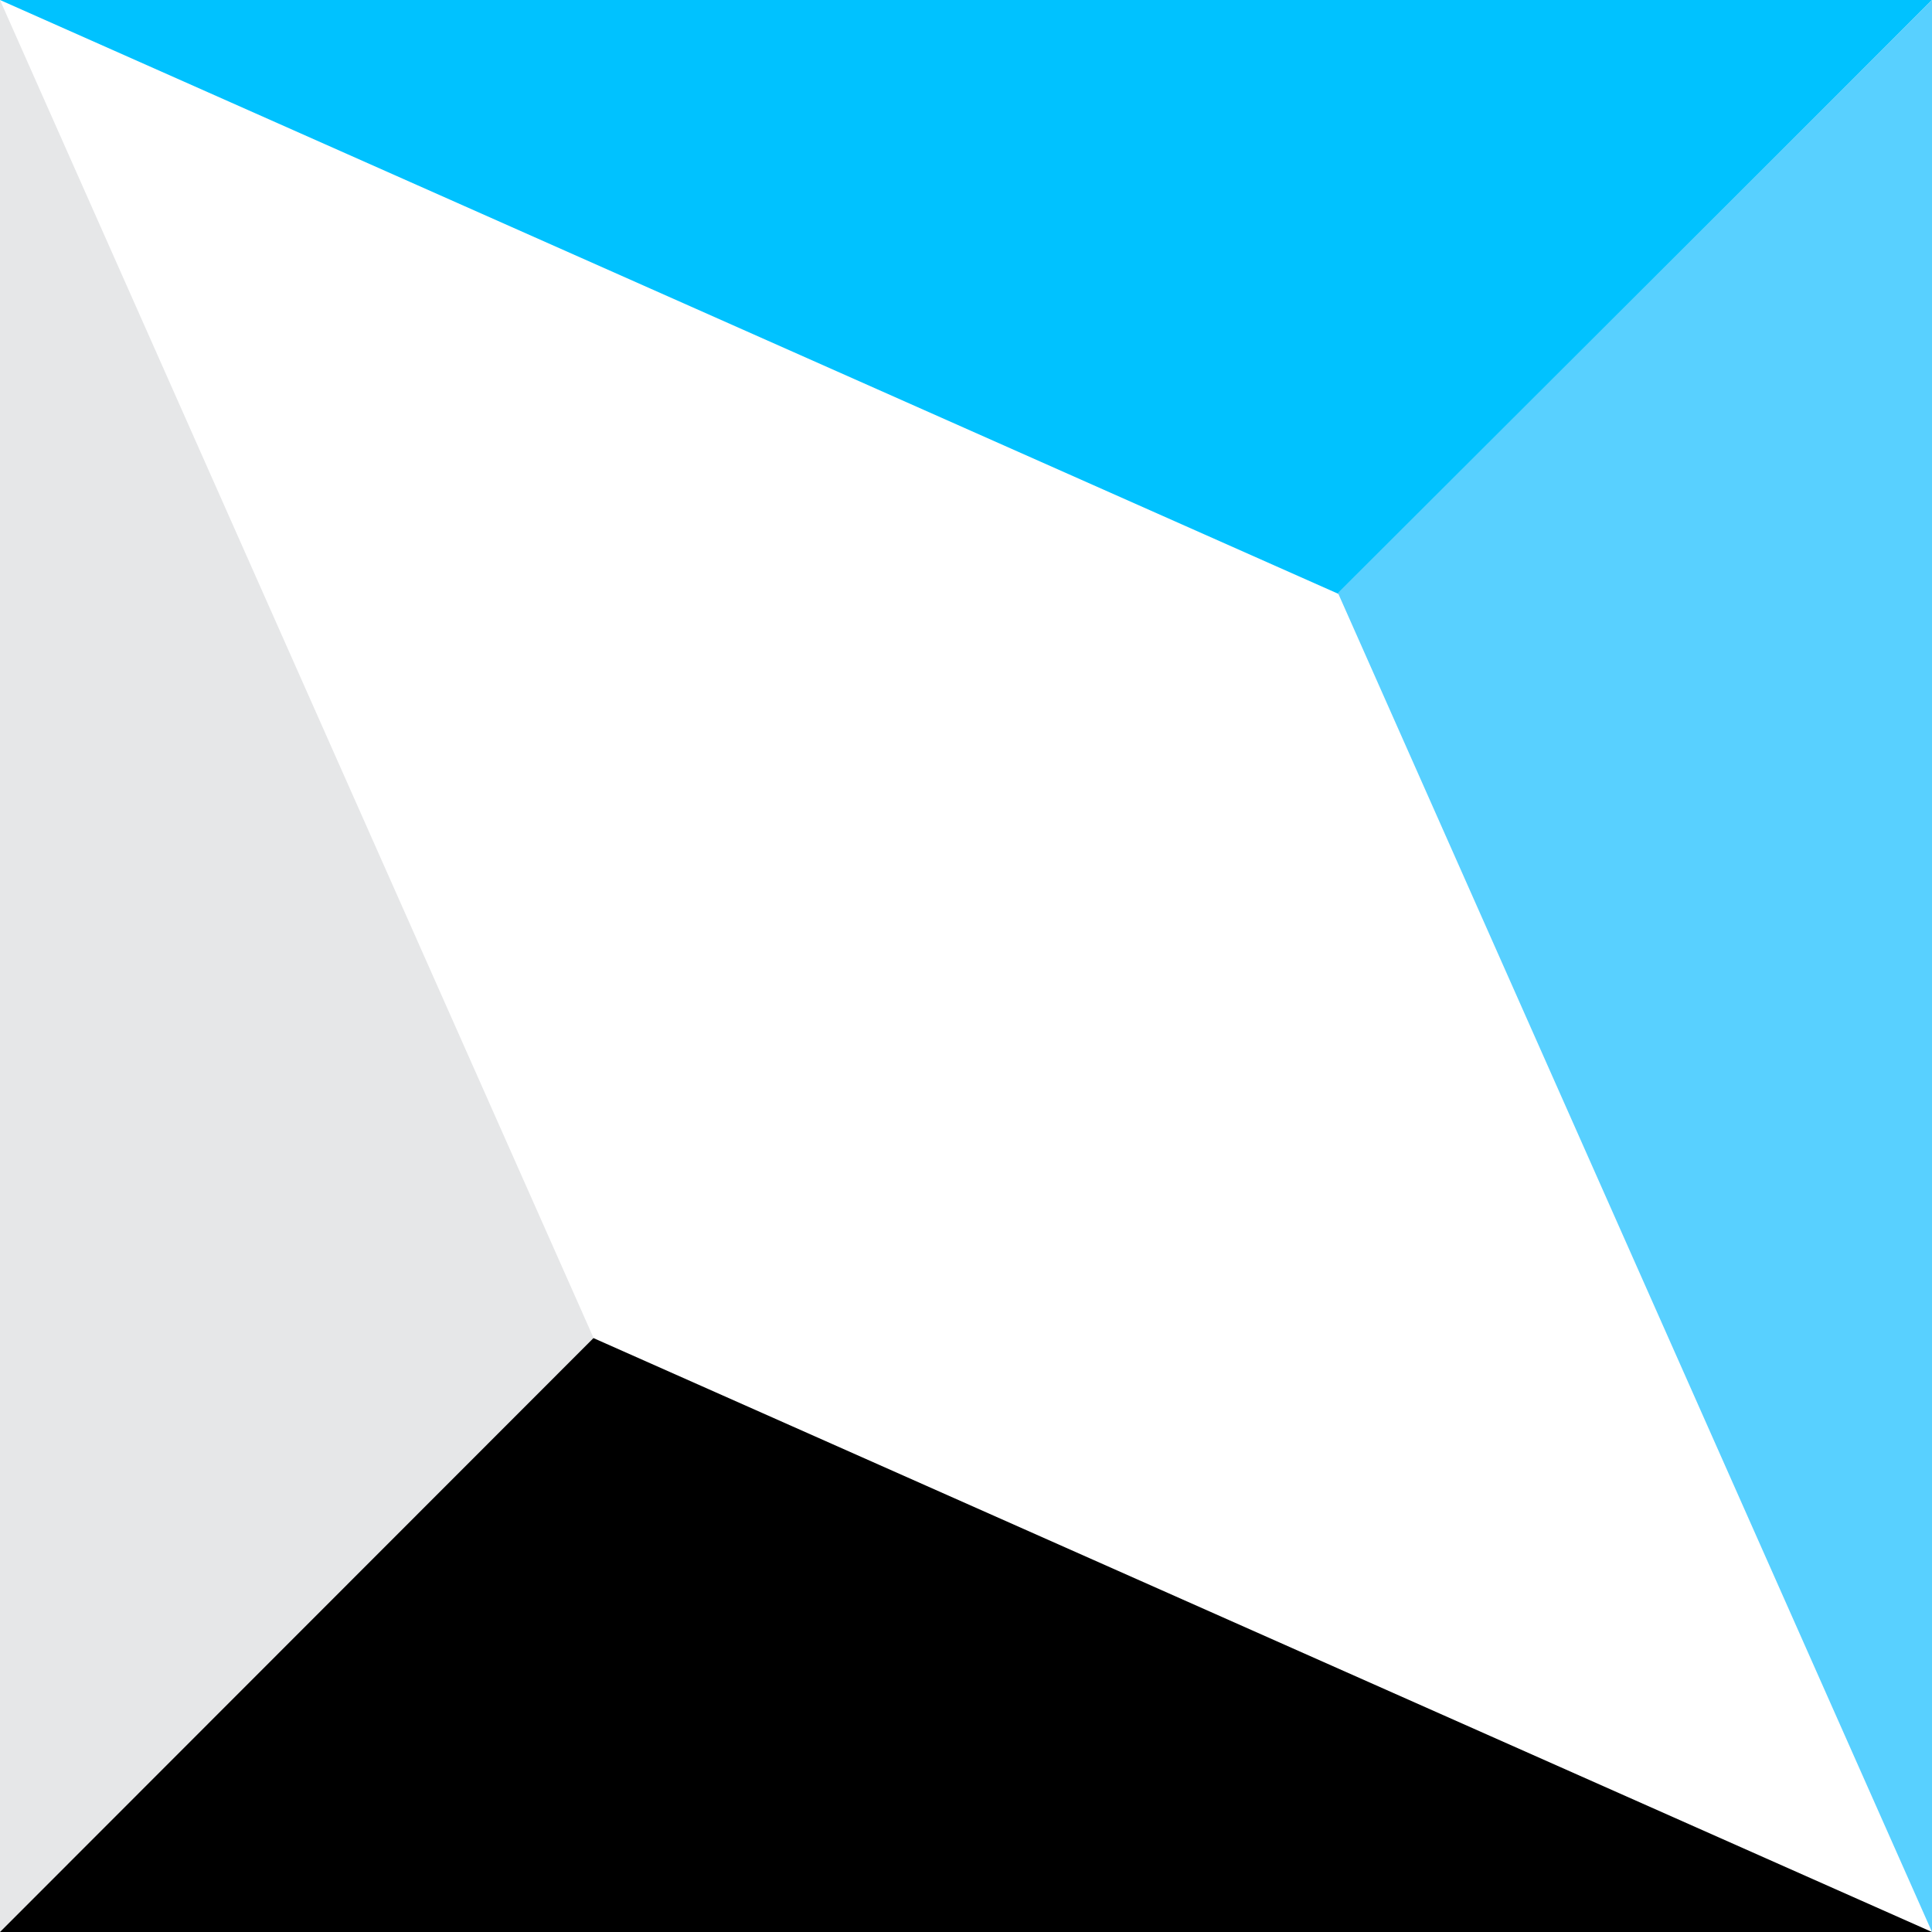 <?xml version="1.0" encoding="UTF-8"?>
<svg xmlns="http://www.w3.org/2000/svg" width="512" height="512" viewBox="0 0 512 512">
  <g fill="none">
    <polygon fill="#E6E7E8" points="0 0 0 512 157.432 354.865"></polygon>
    <polygon fill="#000" points="512 512 0 512 157.277 354.607"></polygon>
    <polygon fill="#00C2FF" points="0 0 512 0 354.723 157.393"></polygon>
    <polygon fill="#58D0FF" points="512 512 512 0 354.568 157.122"></polygon>
  </g>
</svg>
